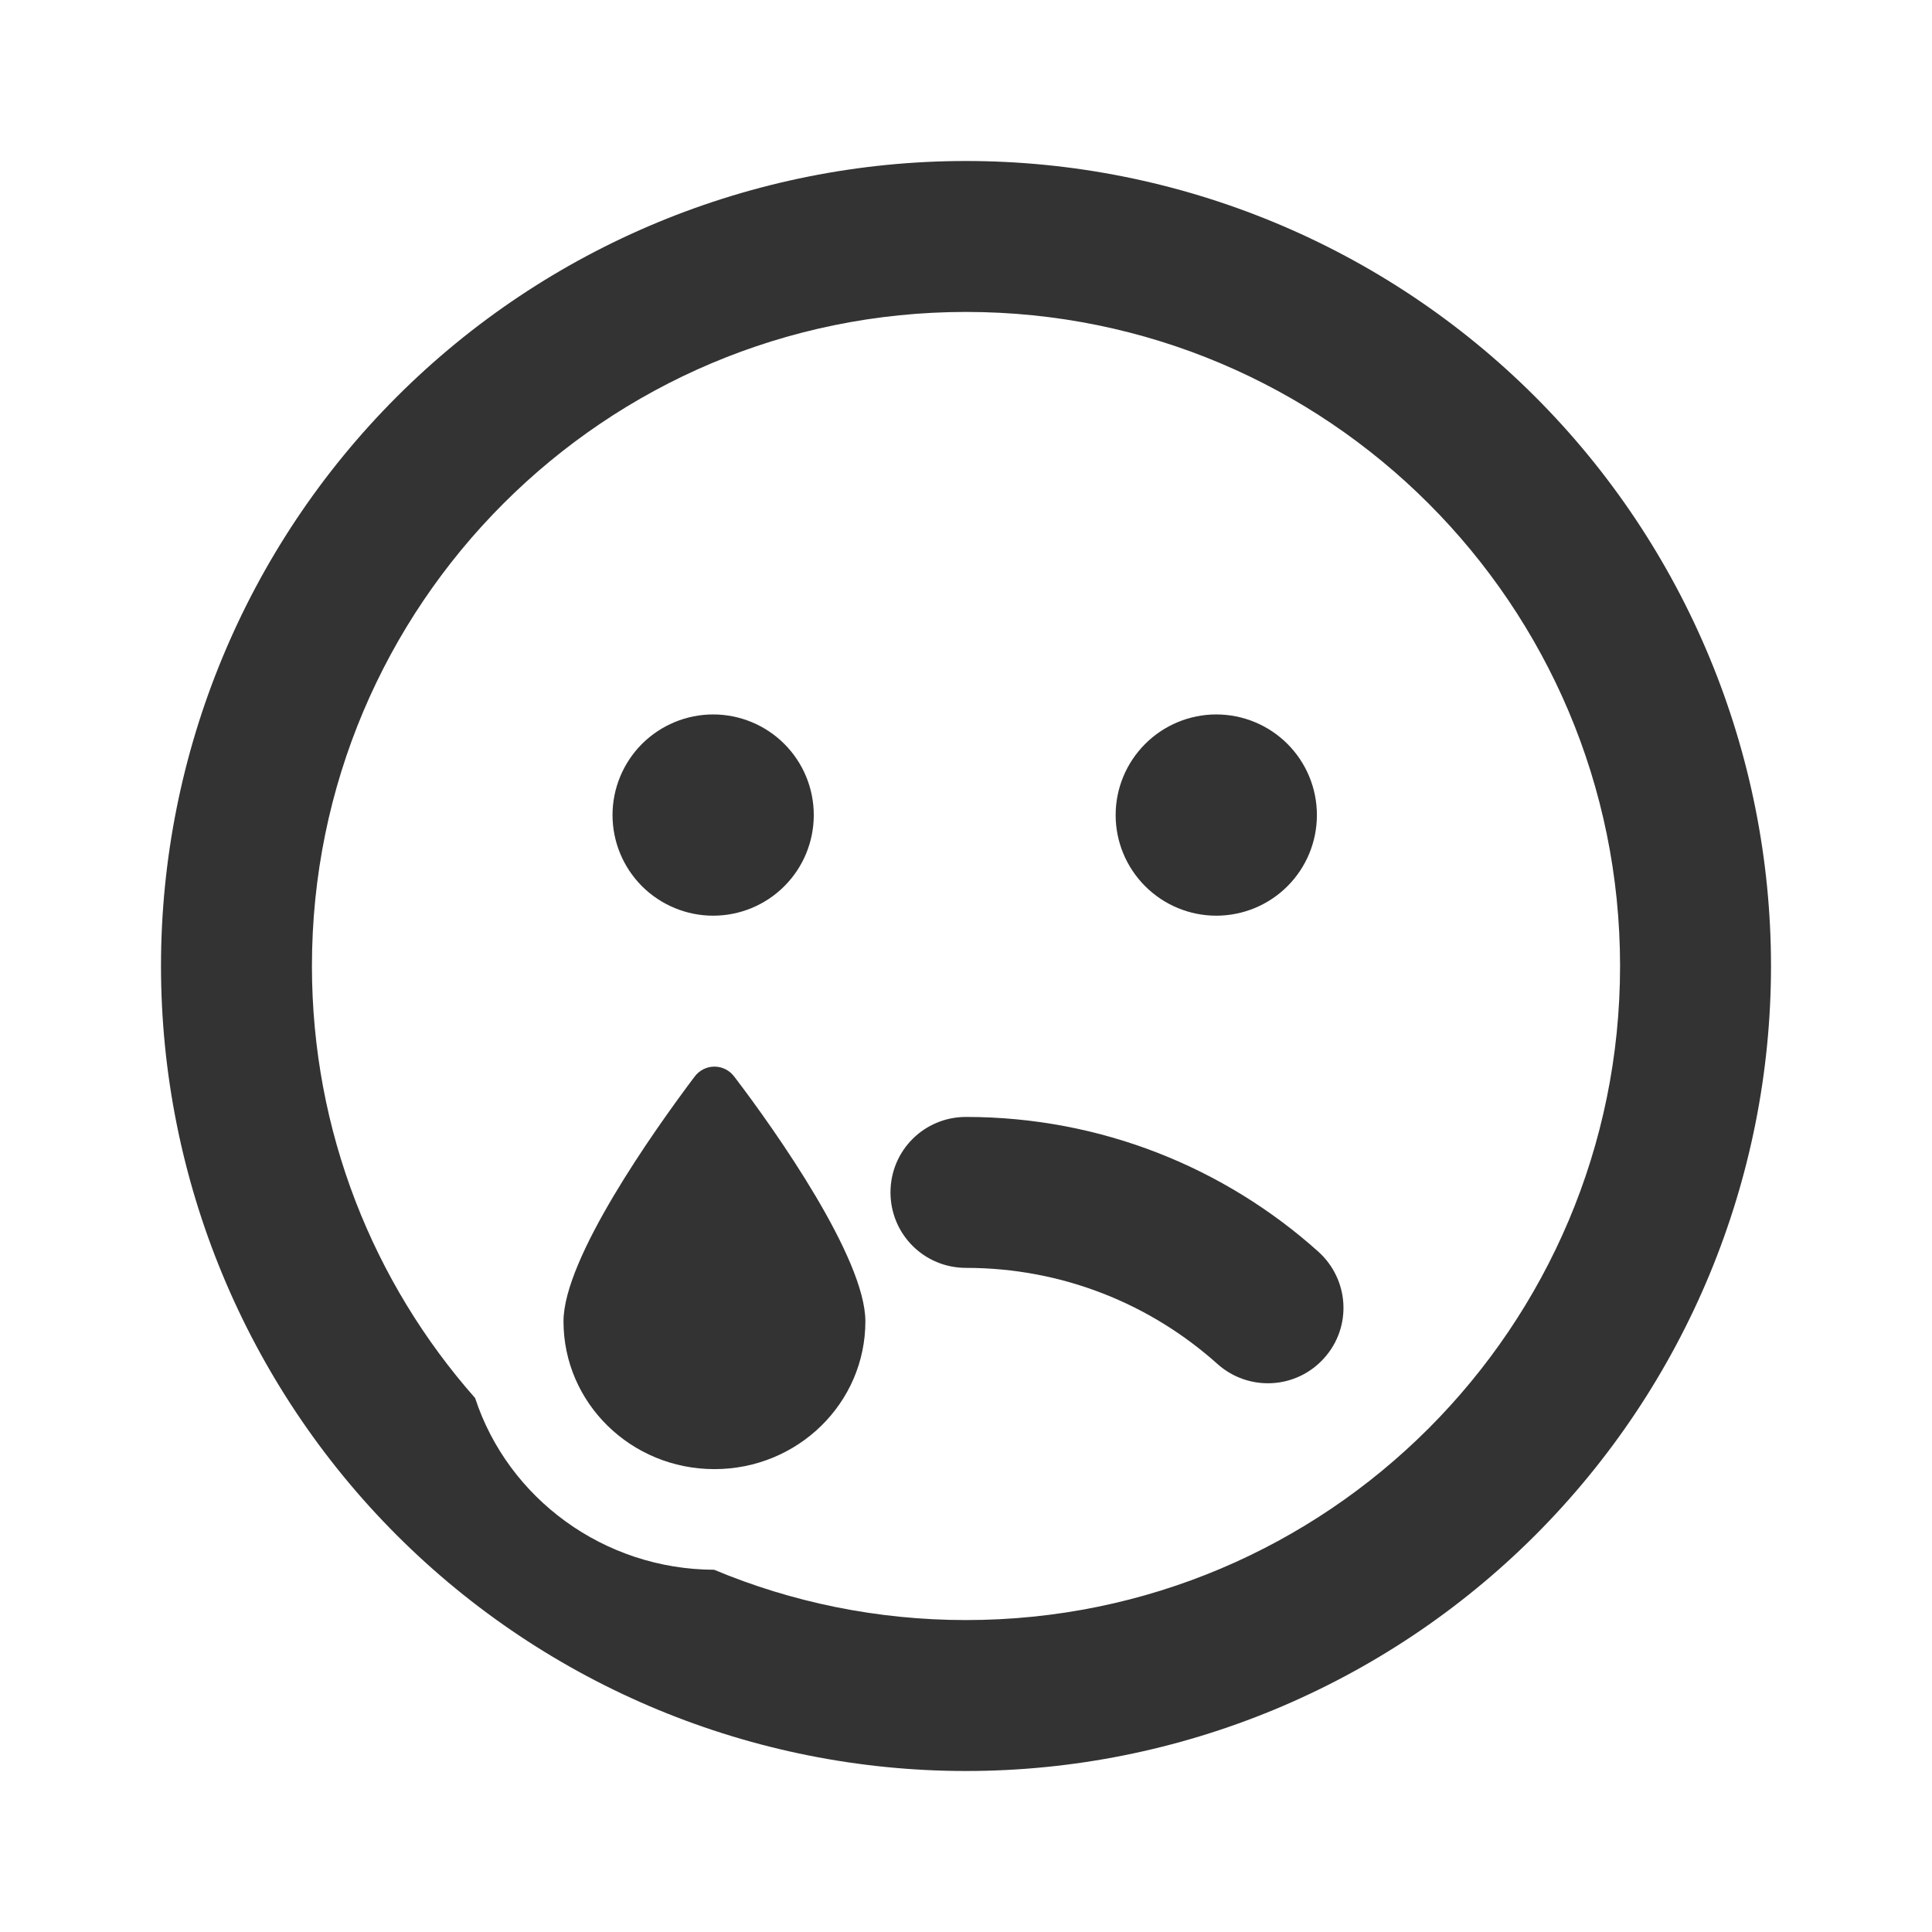 <svg width="24" height="24" viewBox="0 0 24 24" fill="none" xmlns="http://www.w3.org/2000/svg">
<g clip-path="url(#clip0_6741_1866)">
<path d="M8.871 19.5C7.504 19.496 6.312 18.617 5.902 17.367C4.641 15.938 3.875 14.059 3.875 12C3.875 7.512 7.512 3.875 12 3.875C16.488 3.875 20.125 7.512 20.125 12C20.125 16.488 16.488 20.125 12 20.125C10.891 20.125 9.832 19.902 8.871 19.5ZM2 12C2 14.652 3.054 17.196 4.929 19.071C6.804 20.946 9.348 22 12 22C14.652 22 17.196 20.946 19.071 19.071C20.946 17.196 22 14.652 22 12C22 9.348 20.946 6.804 19.071 4.929C17.196 3.054 14.652 2 12 2C9.348 2 6.804 3.054 4.929 4.929C3.054 6.804 2 9.348 2 12ZM7 16.414C7 17.43 7.84 18.25 8.875 18.25C9.91 18.25 10.75 17.43 10.75 16.414C10.75 15.633 9.641 14.055 9.125 13.379C9 13.207 8.75 13.207 8.625 13.379C8.117 14.055 7 15.633 7 16.414ZM12 13.875C11.48 13.875 11.062 14.293 11.062 14.812C11.062 15.332 11.48 15.75 12 15.75C13.199 15.75 14.293 16.199 15.125 16.945C15.512 17.289 16.102 17.258 16.449 16.871C16.797 16.484 16.762 15.895 16.375 15.547C15.215 14.508 13.68 13.875 12 13.875ZM13.859 10.125C13.859 10.457 13.991 10.774 14.226 11.009C14.46 11.243 14.778 11.375 15.109 11.375C15.441 11.375 15.759 11.243 15.993 11.009C16.228 10.774 16.359 10.457 16.359 10.125C16.359 9.793 16.228 9.476 15.993 9.241C15.759 9.007 15.441 8.875 15.109 8.875C14.778 8.875 14.46 9.007 14.226 9.241C13.991 9.476 13.859 9.793 13.859 10.125ZM8.859 11.375C9.191 11.375 9.509 11.243 9.743 11.009C9.978 10.774 10.109 10.457 10.109 10.125C10.109 9.793 9.978 9.476 9.743 9.241C9.509 9.007 9.191 8.875 8.859 8.875C8.528 8.875 8.21 9.007 7.975 9.241C7.741 9.476 7.609 9.793 7.609 10.125C7.609 10.457 7.741 10.774 7.975 11.009C8.21 11.243 8.528 11.375 8.859 11.375Z" fill="#333333"/>
</g>
<defs>
<clipPath id="clip0_6741_1866">
<rect width="20" height="20" fill="white" transform="translate(2 2)"/>
</clipPath>
</defs>
</svg>
